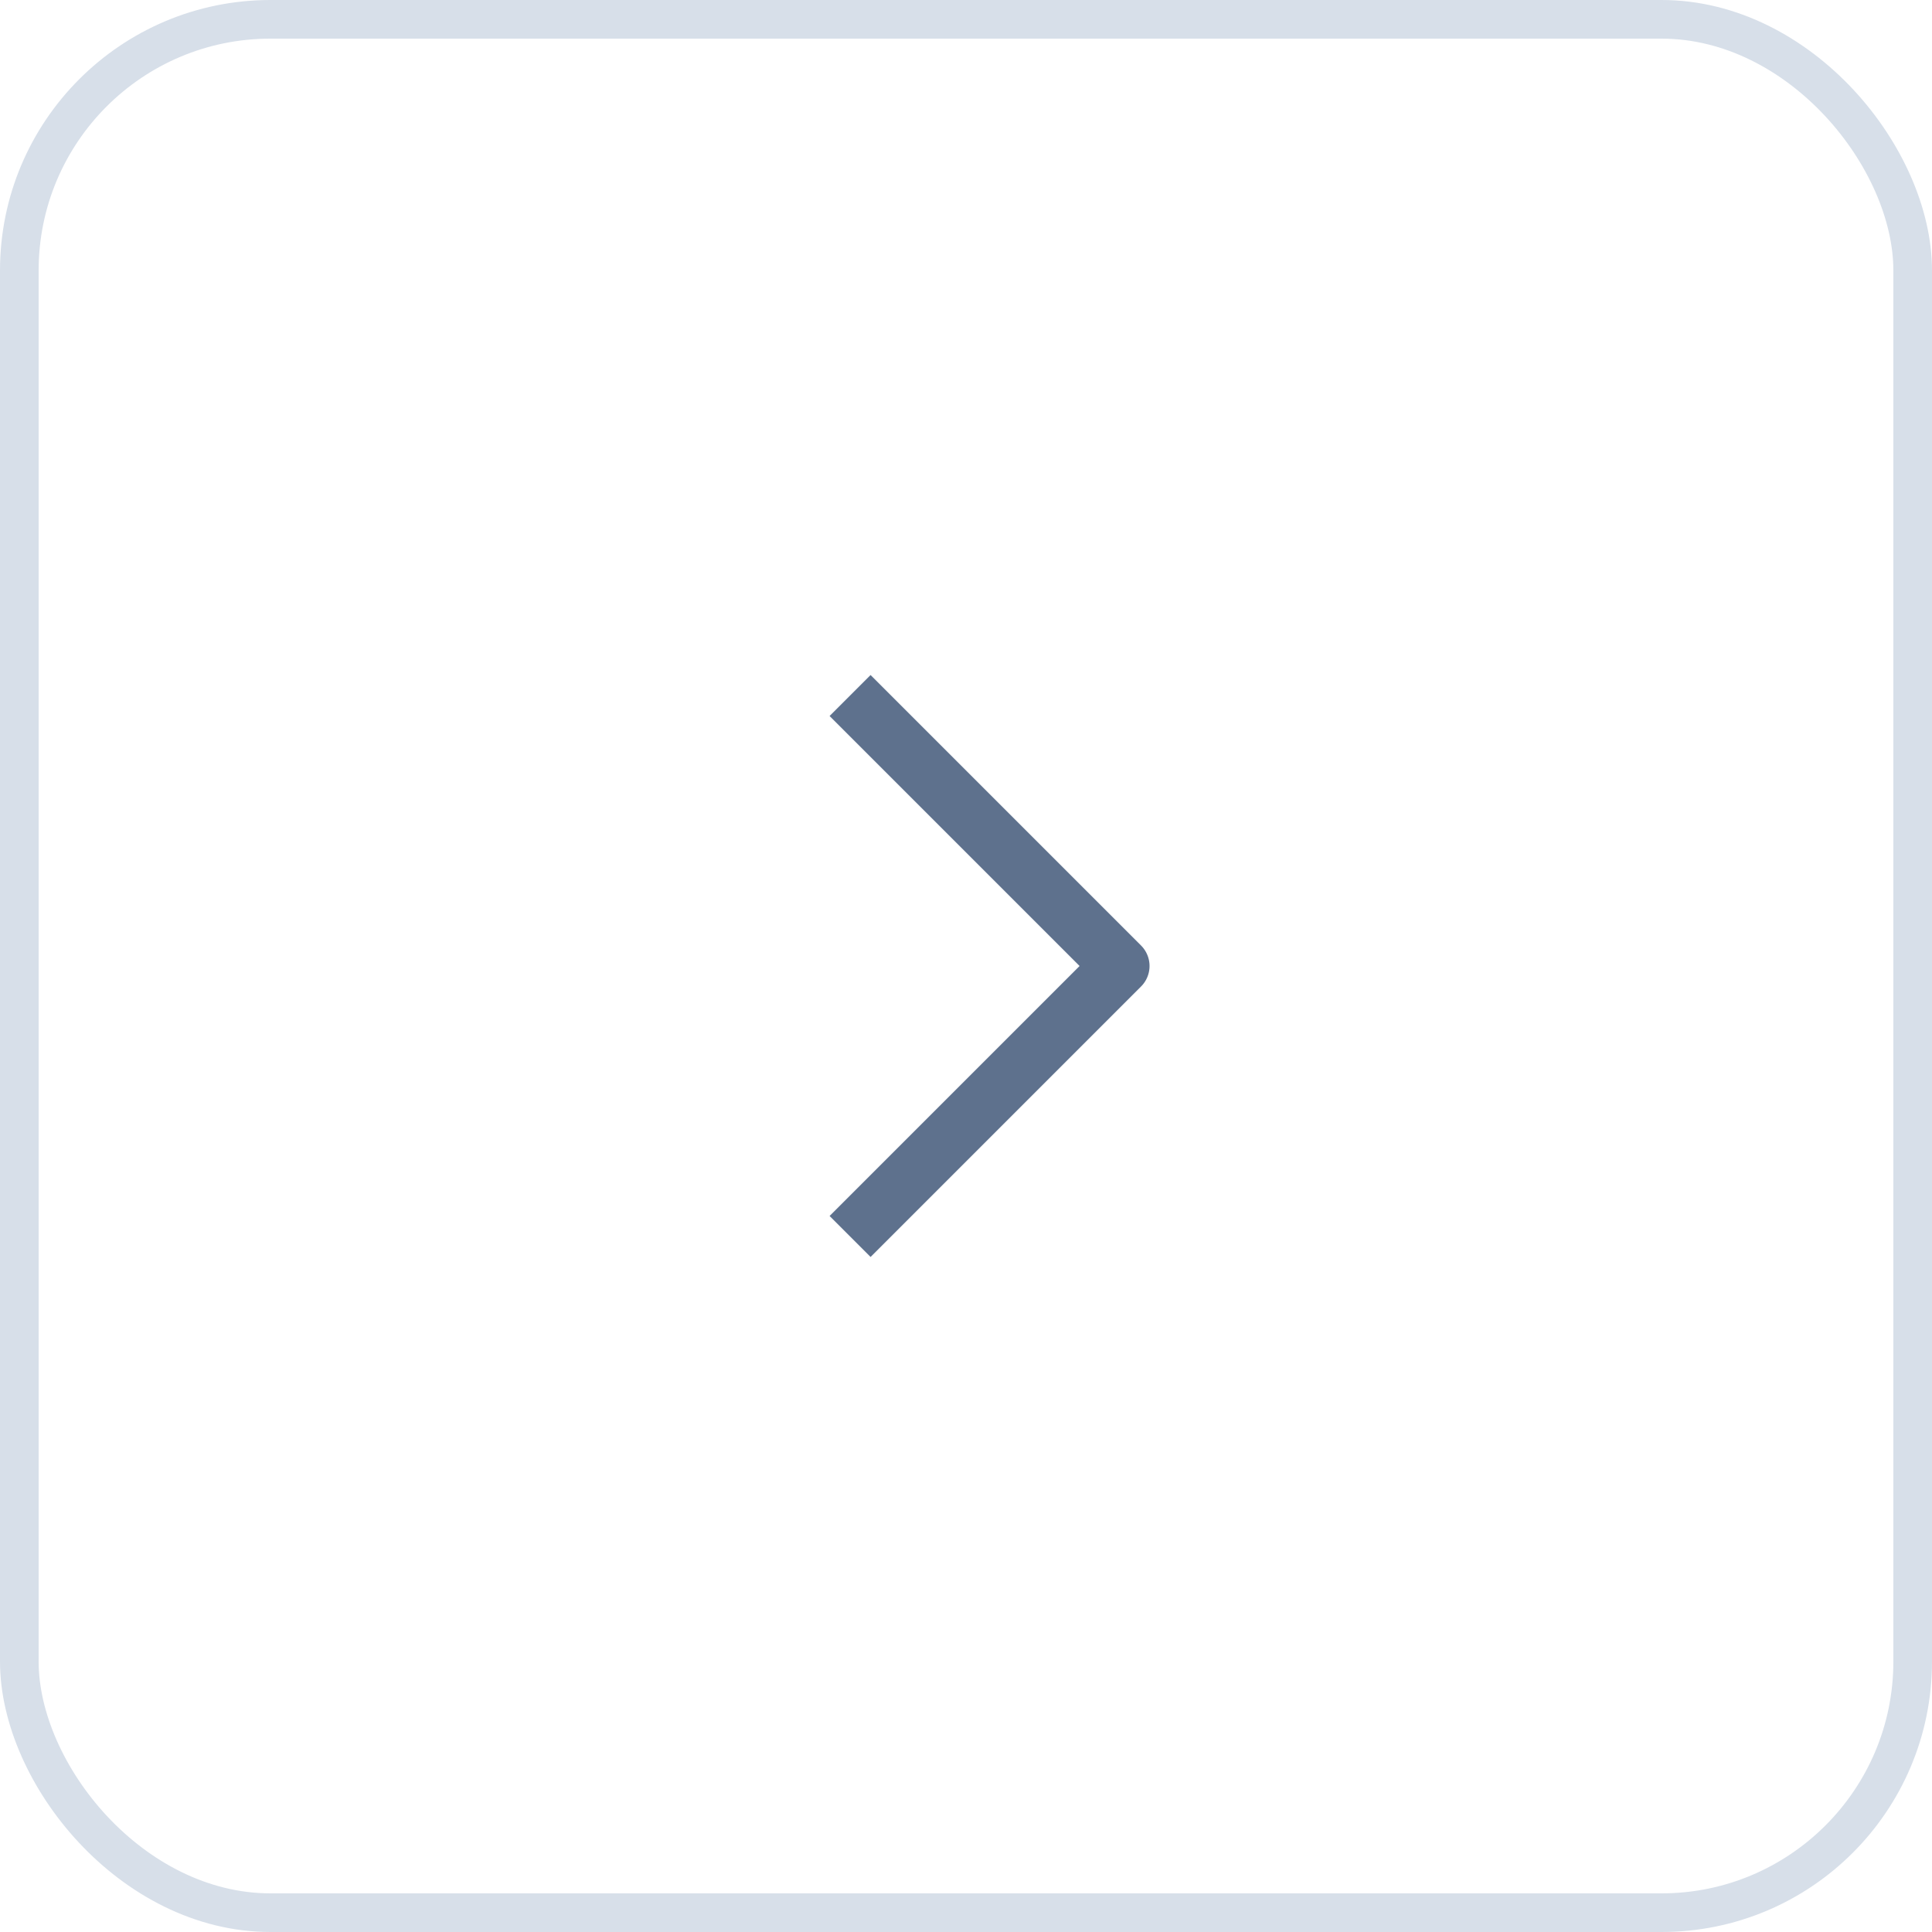 <svg width="50" height="50" viewBox="0 0 50 50" fill="none" xmlns="http://www.w3.org/2000/svg">
<g id="&#229;&#136;&#135;&#229;&#155;&#190;">
<g id="Pagination - Medium">
<g id="Pagination item - Button">
<rect x="0.5" y="0.5" width="49" height="49" rx="6.5" stroke="#D7DFE9"/>
<g id="Content">
<g id="Icon / 16 px / ArrowRight ">
<g id="Icon">
<path id="Vector 651" d="M22 18L29 25L22 32" stroke="#5E718D" stroke-width="1.5" stroke-linejoin="round"/>
</g>
</g>
</g>
</g>
</g>
</g>
</svg>
